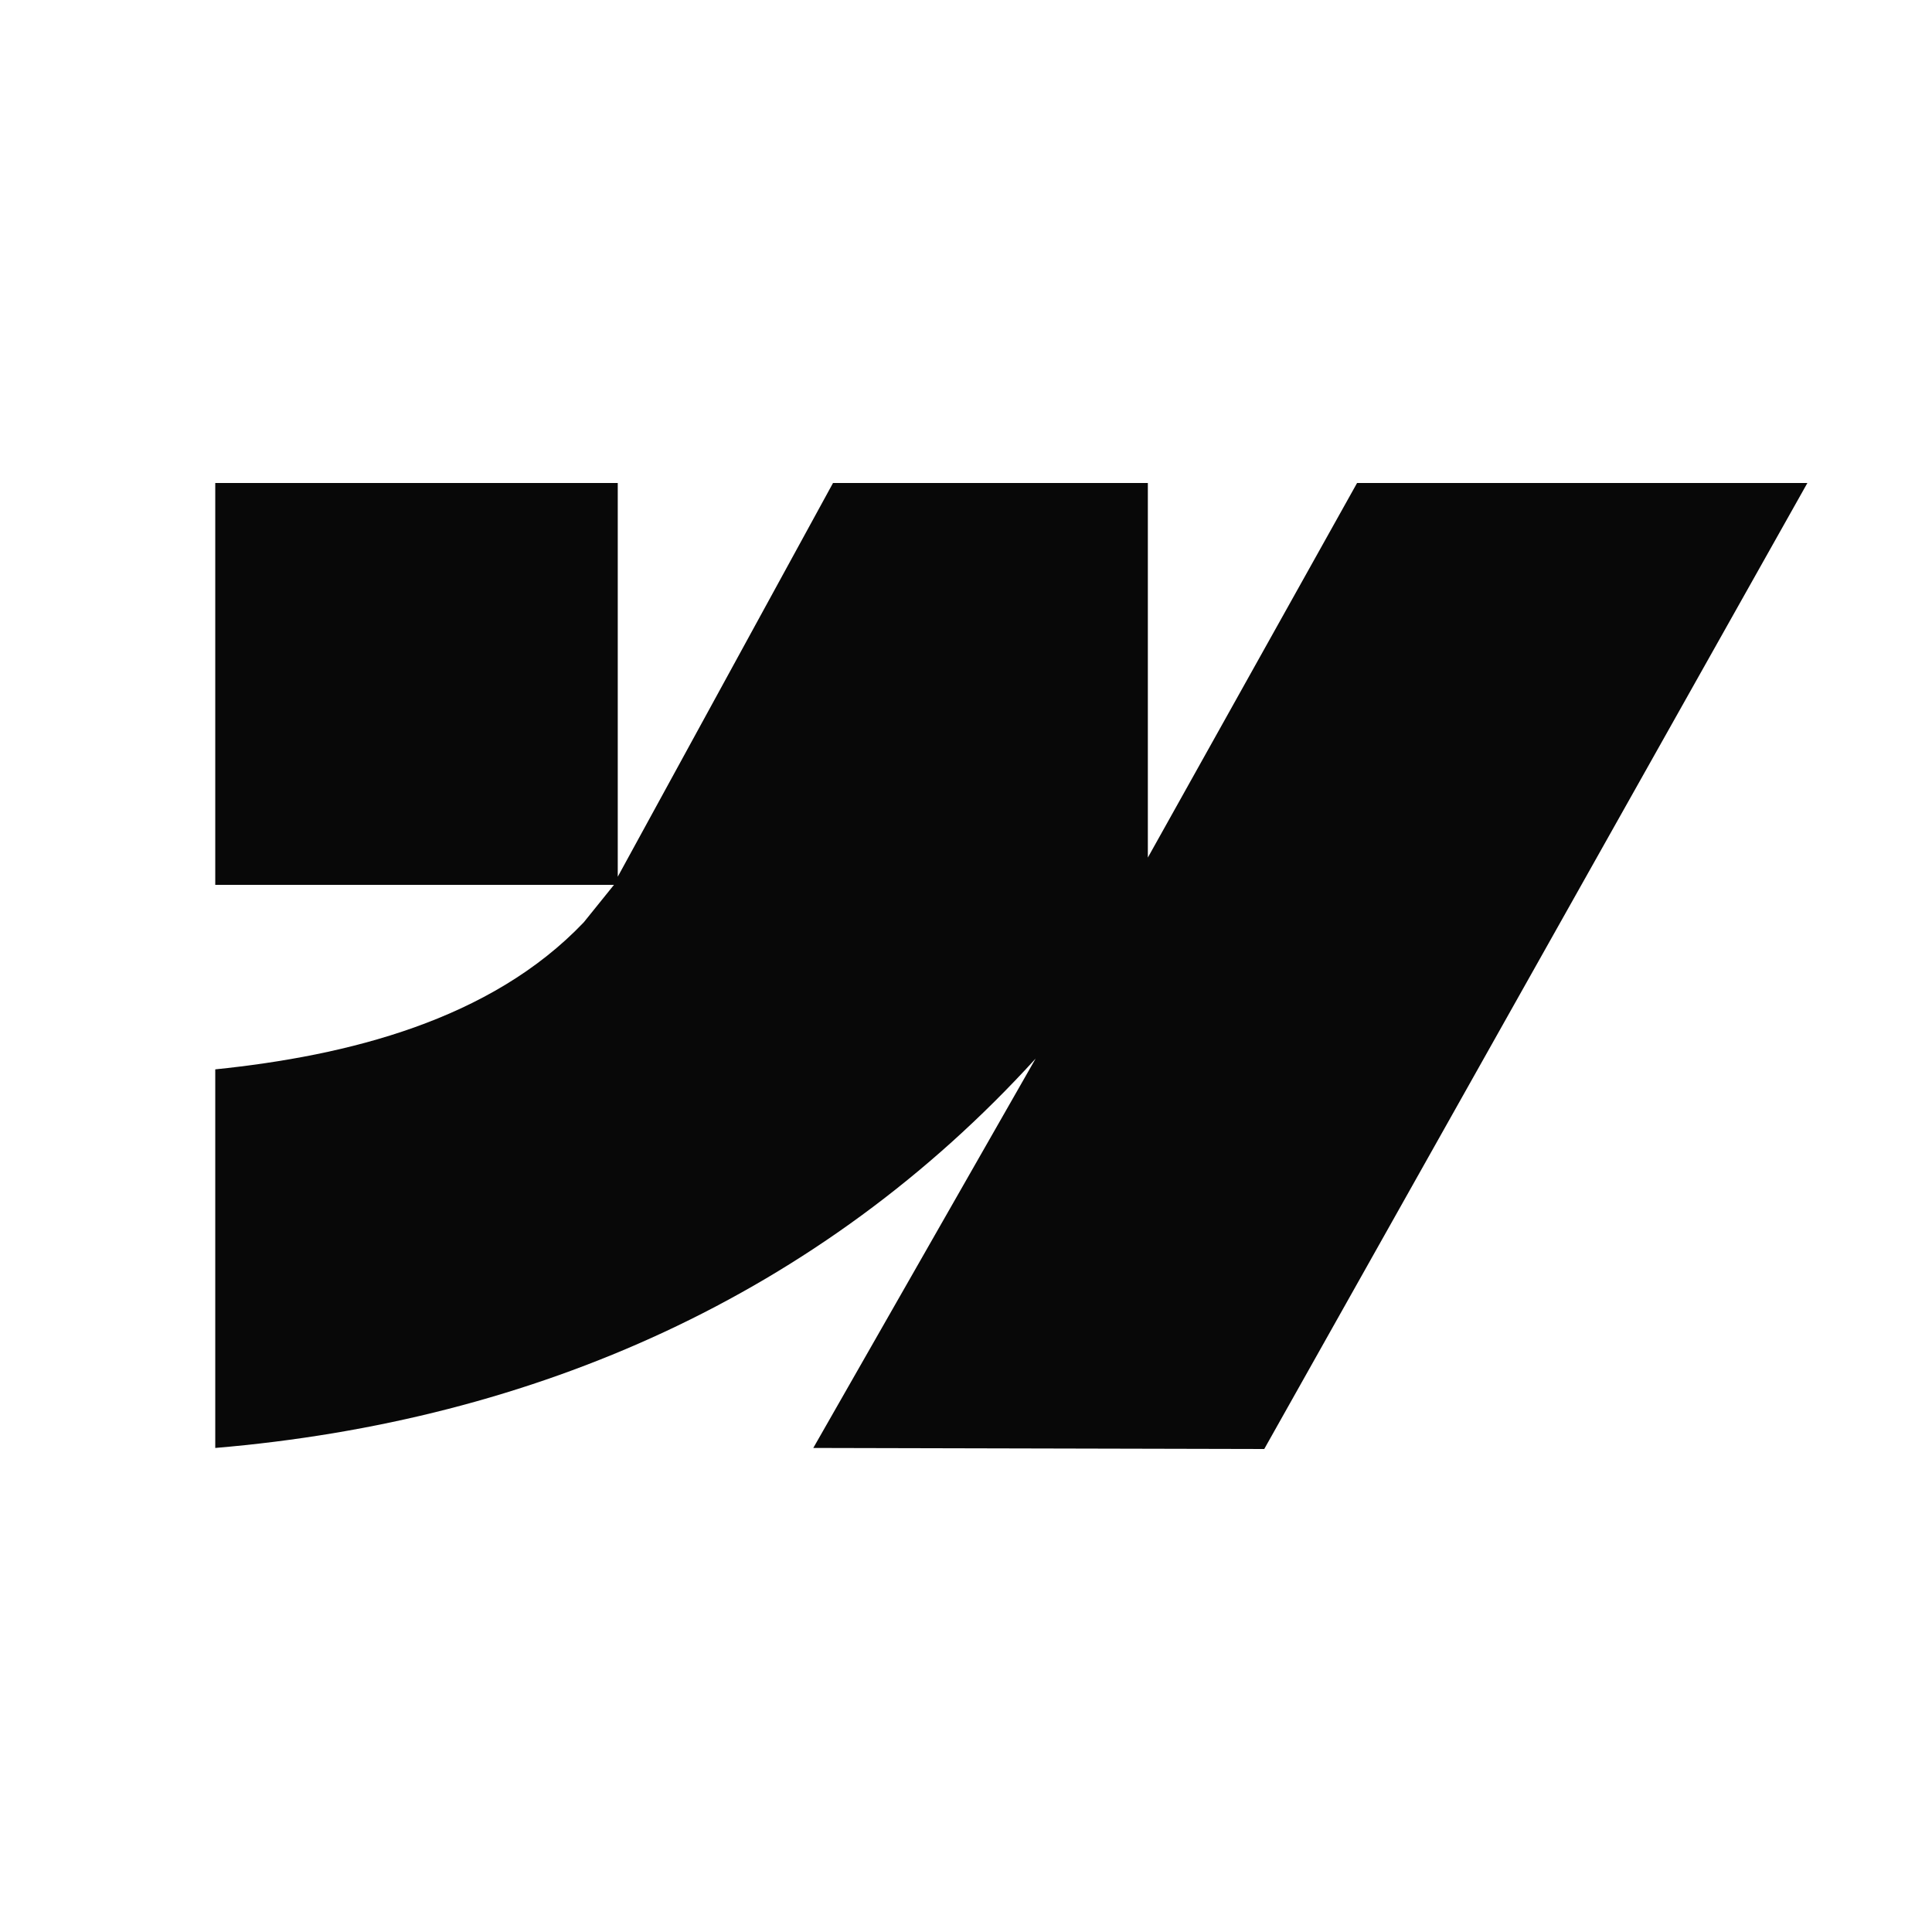 <svg xmlns:xlink="http://www.w3.org/1999/xlink" width="24" height="24" viewBox="0 0 24 24"
    fill="none" xmlns="http://www.w3.org/2000/svg">
    <path
        d="M2.674 13.284C4.318 13.115 6.095 12.673 7.252 11.457L7.627 10.992H2.674V6L7.674 6V10.891L10.348 6H14.259V10.653L16.858 6H22.452L15.705 18L10.103 17.987L12.865 13.15C10.19 16.088 6.648 17.651 2.674 17.987V13.284Z"
        fill="#080808"></path>
</svg>
